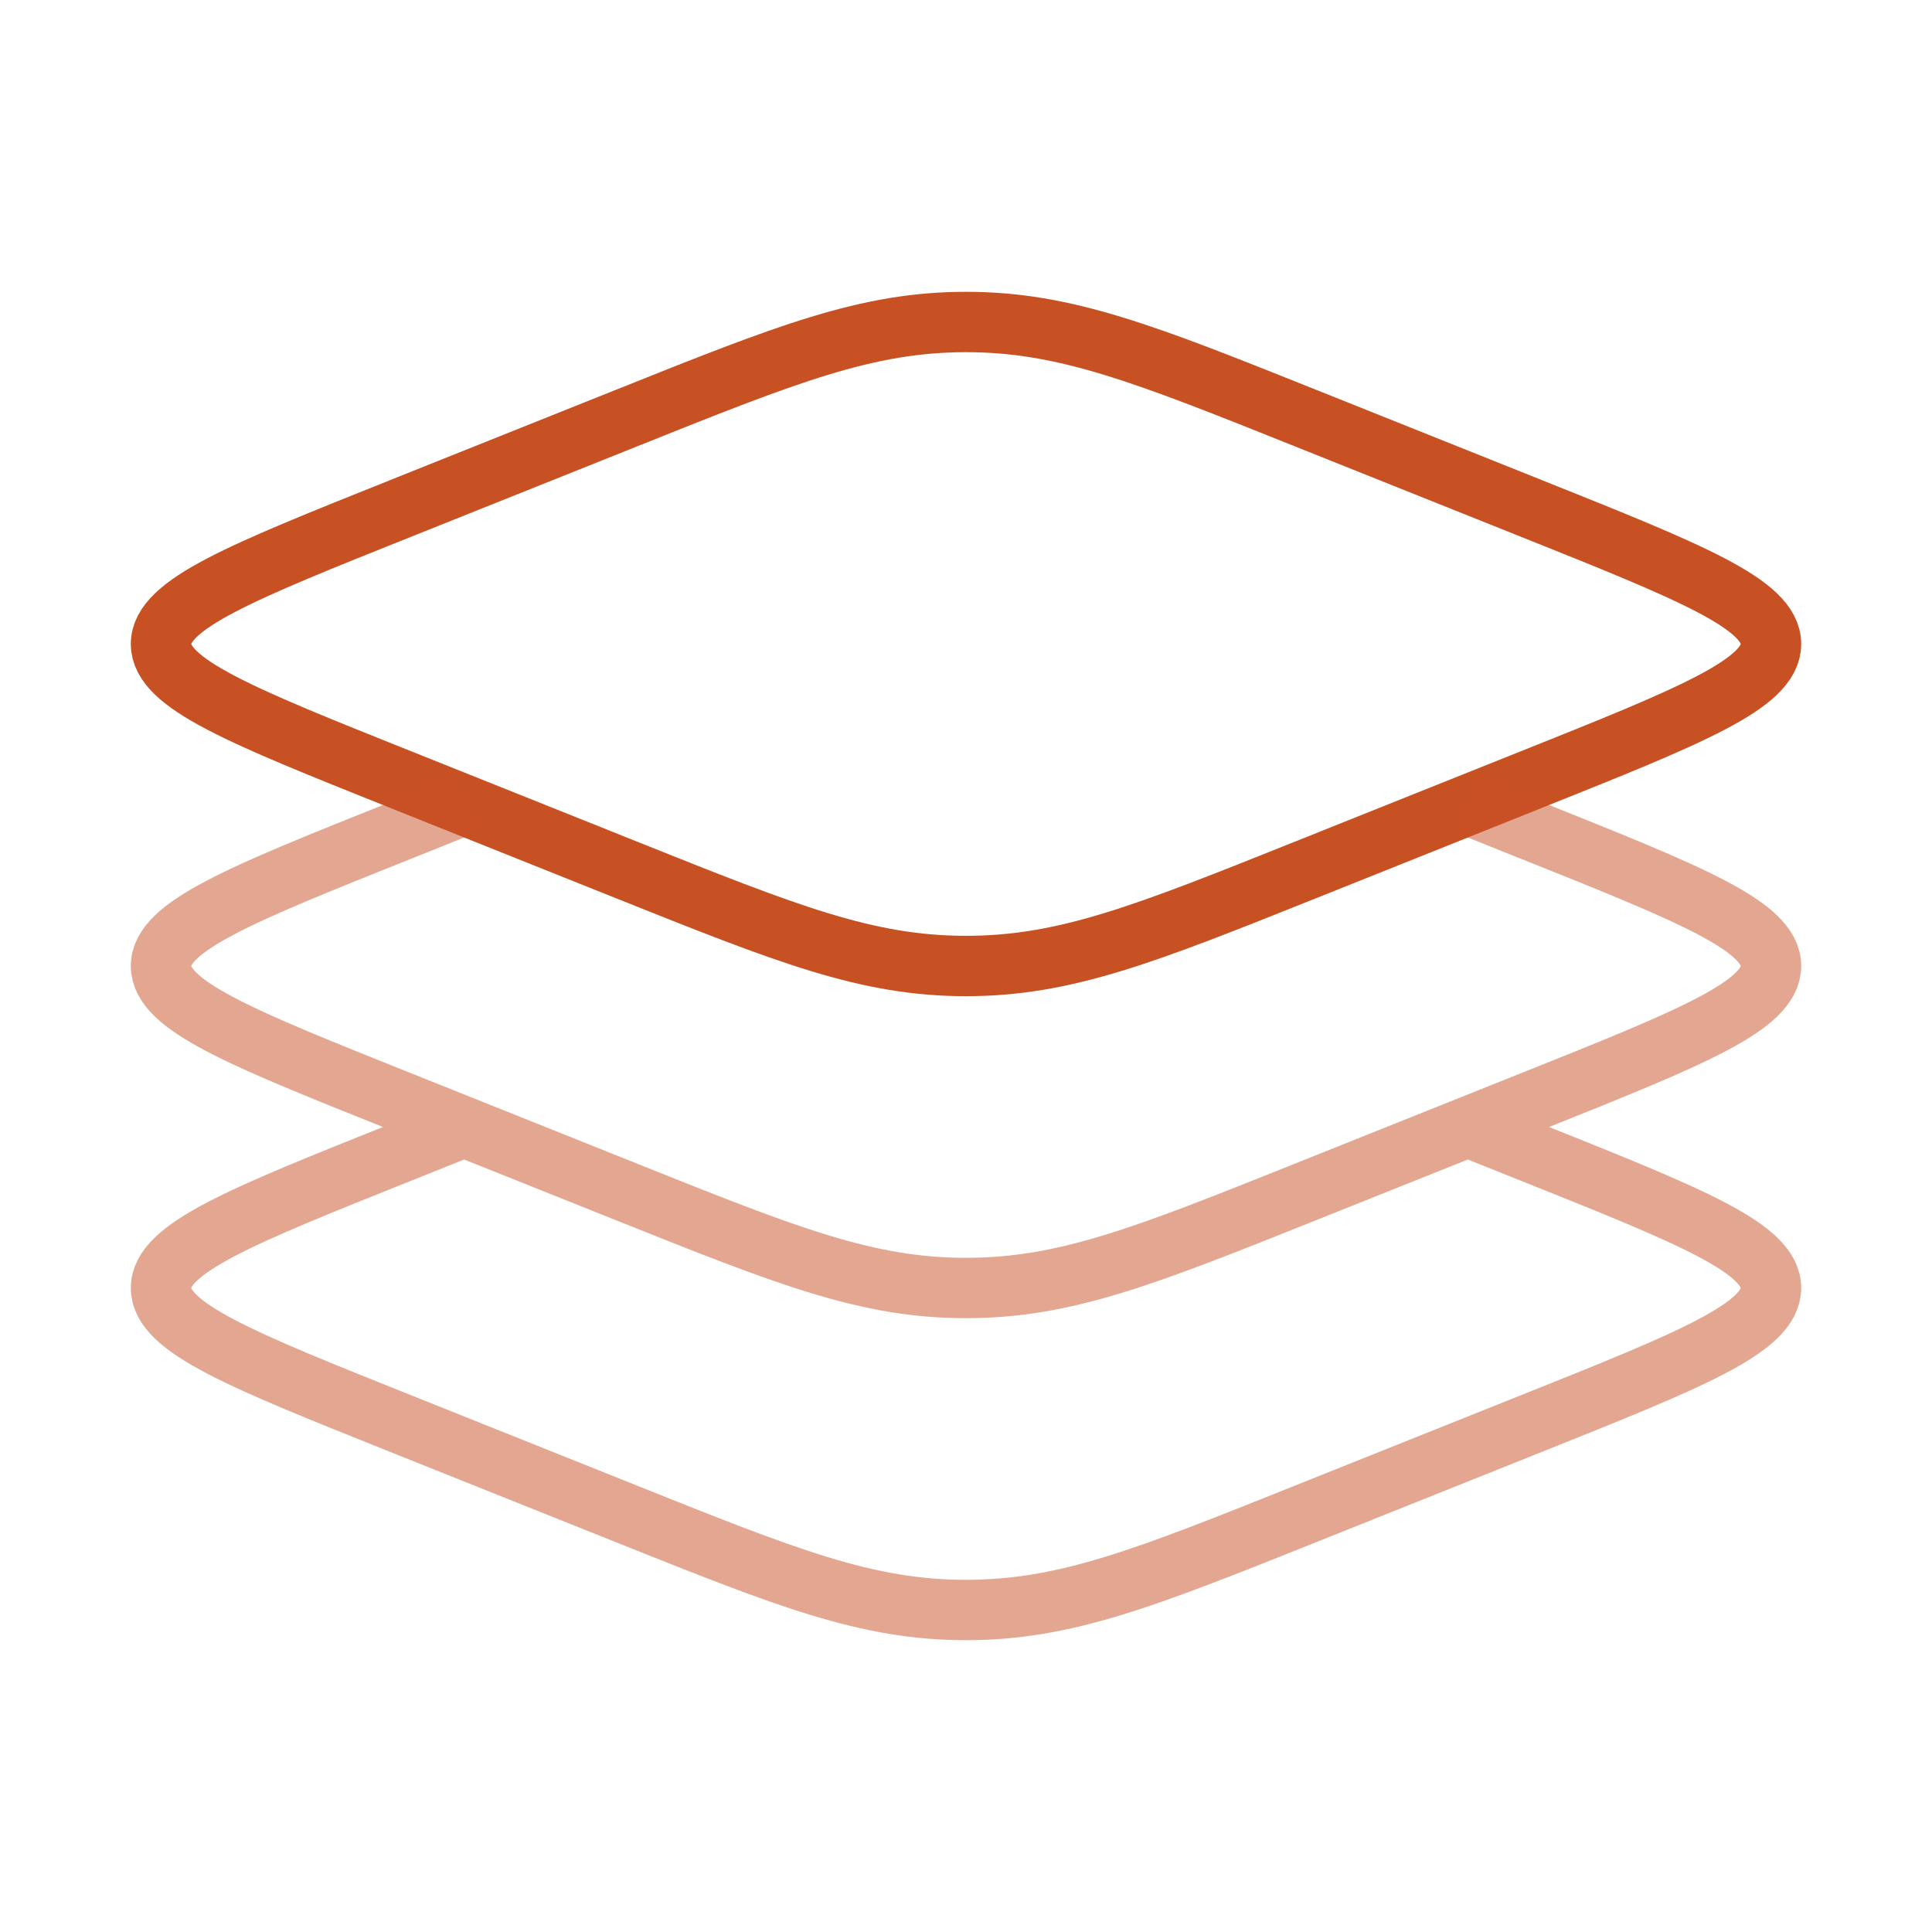 <svg width="48" height="48" viewBox="0 0 48 48" fill="none" xmlns="http://www.w3.org/2000/svg">
<path d="M9.958 19.37C5.986 17.782 4 16.987 4 16C4 15.013 5.986 14.219 9.958 12.63L15.575 10.383C19.546 8.794 21.532 8 24 8C26.468 8 28.454 8.794 32.425 10.383L38.042 12.63C42.014 14.219 44 15.013 44 16C44 16.987 42.014 17.782 38.042 19.37L32.425 21.617C28.454 23.206 26.468 24 24 24C21.532 24 19.546 23.206 15.575 21.617L9.958 19.37Z" stroke="#C85124" stroke-width="1.5"/>
<path opacity="0.5" d="M11.532 20L9.958 20.63C5.986 22.218 4 23.013 4 24C4 24.987 5.986 25.782 9.958 27.37L15.575 29.617C19.546 31.206 21.532 32 24 32C26.468 32 28.454 31.206 32.425 29.617L38.042 27.37C42.014 25.782 44 24.987 44 24C44 23.013 42.014 22.218 38.042 20.63L36.468 20M11.532 28L9.958 28.63C5.986 30.218 4 31.013 4 32C4 32.987 5.986 33.782 9.958 35.37L15.575 37.617C19.546 39.206 21.532 40 24 40C26.468 40 28.454 39.206 32.425 37.617L38.042 35.37C42.014 33.782 44 32.987 44 32C44 31.013 42.014 30.218 38.042 28.63L36.468 28" stroke="#C85124" stroke-width="1.5"/>
</svg>
